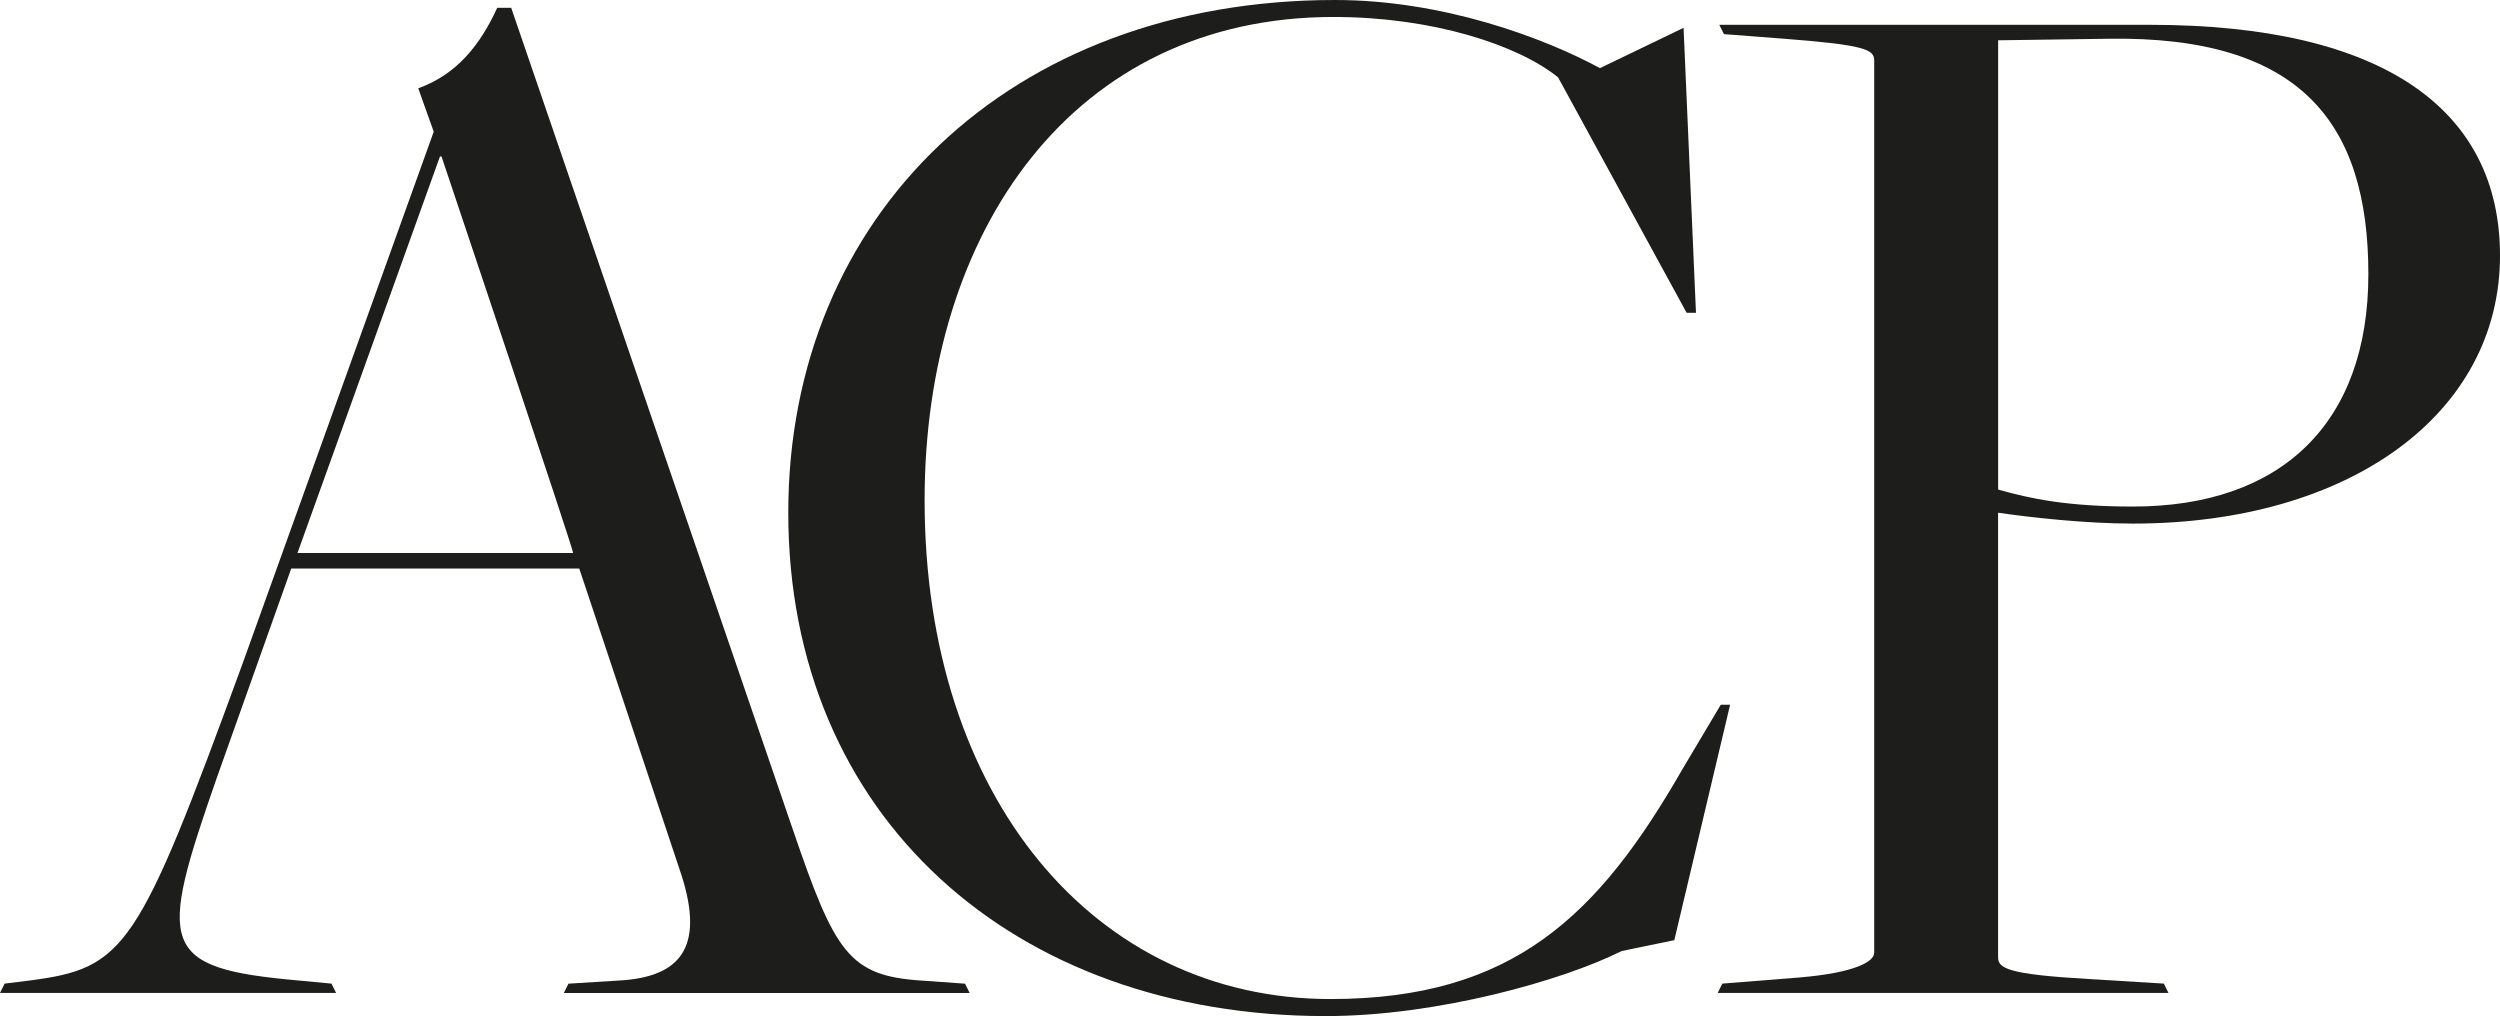 <?xml version="1.0" encoding="UTF-8"?> <svg xmlns="http://www.w3.org/2000/svg" id="uuid-89dc4275-c3b9-47dc-80e7-8d0b3fe9af9e" viewBox="0 0 388.95 158.09"><g id="uuid-5b9da1f9-127d-40e6-b251-480d29d2ef65"><path d="M45.31,88.45l-11.57,32.53c-9.16,26.27-9.16,29.64,12.77,31.57l5.06.48.72,1.45H0l.72-1.45,3.86-.48c14.94-1.93,16.87-4.82,33.02-48.92l29.88-83.14-2.41-6.75c6.02-2.17,9.64-6.75,12.29-12.53h2.17l43.86,127.97c6.51,19.04,8.68,22.65,20,23.38l6.75.48.72,1.45h-63.14l.72-1.45,7.71-.48c9.64-.48,13.5-5.06,9.88-16.39l-15.91-47.72h-44.83ZM89.17,86.04c.24,0-20.48-61.7-20.48-61.7h-.24l-22.17,61.7h42.9Z" fill="#1d1d1b"></path><path d="M122.64,79.77C122.64,33.5,157.1,0,207.71,0c16.63,0,32.29,5.78,41.21,10.6l13.01-6.27,1.93,44.34h-1.45l-20-36.63c-6.27-5.06-19.52-9.4-34.94-9.4-40.49,0-63.62,33.26-63.62,75.19,0,46.27,26.51,77.6,63.14,77.6,28.44,0,41.69-13.01,54.71-35.67l6.02-10.12h1.45l-8.68,36.63-8.19,1.69c-9.16,4.58-28.68,10.12-46.03,10.12-48.68,0-83.63-31.09-83.63-78.32Z" fill="#1d1d1b"></path><path d="M267.97,153.03l12.05-.96c8.44-.72,11.57-2.41,11.57-3.86V9.4c0-1.69-1.45-2.41-13.98-3.37l-9.4-.72-.72-1.45h67c36.39,0,54.46,13.25,54.46,35.91,0,24.58-23.38,41.69-57.12,41.69-7.47,0-15.91-.96-20.97-1.69v69.17c0,1.69,1.45,2.65,13.98,3.37l11.81.72.72,1.45h-70.13l.72-1.45ZM368.47,42.66c0-23.62-10.6-37.11-40.49-36.63l-17.11.24v69.89c5.06,1.45,10.84,2.65,20.97,2.65,23.14,0,36.63-13.01,36.63-36.15Z" fill="#1d1d1b"></path></g></svg> 